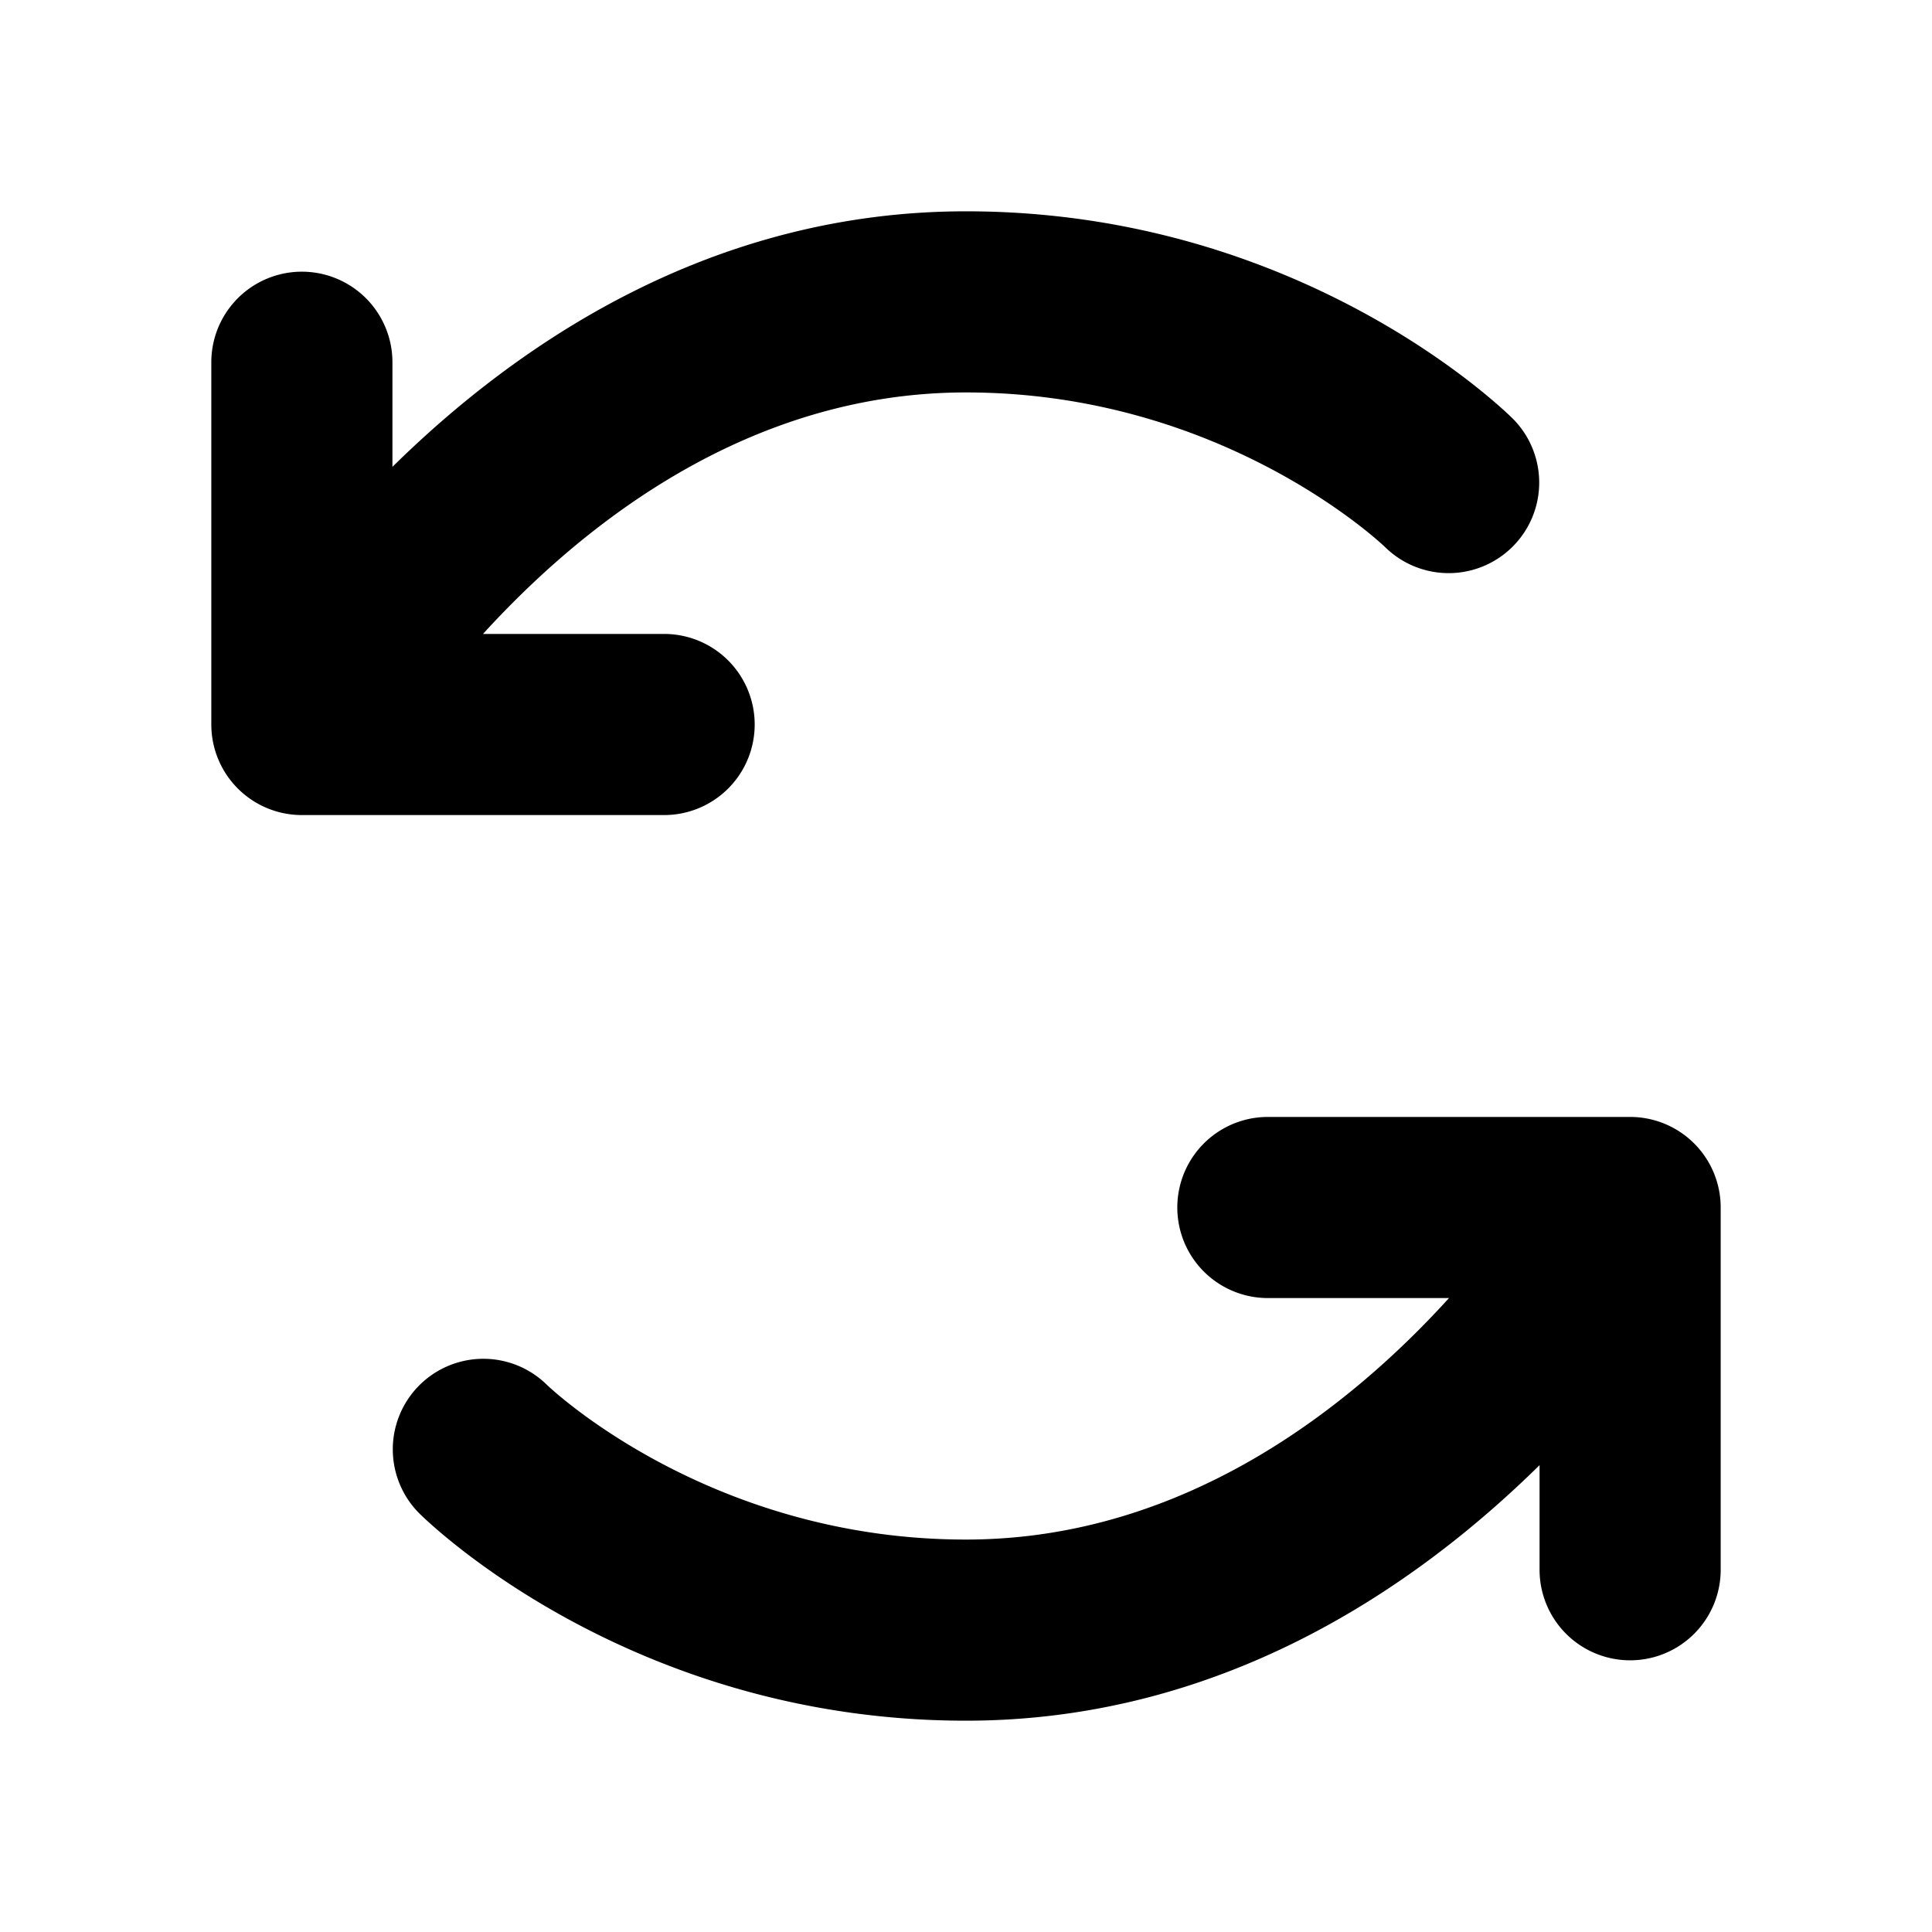 <svg xmlns="http://www.w3.org/2000/svg" viewBox="0 0 256 256" fill="currentColor"><path d="M88,108H40A12,12,0,0,1,28,96V48a12,12,0,0,1,24,0V61.86C68.65,45.46,94.29,28,128,28c44.46,0,71.36,26.39,72.49,27.51a12,12,0,0,1-16.94,17C183.11,72.09,162,52,128,52,99,52,77.06,69.68,64,84H88a12,12,0,0,1,0,24Zm128,40H168a12,12,0,0,0,0,24h24c-13,14.32-35,32-64,32-34,0-55.11-20.09-55.55-20.52a12,12,0,0,0-16.94,17C56.64,201.61,83.54,228,128,228c33.71,0,59.35-17.46,76-33.86V208a12,12,0,0,0,24,0V160A12,12,0,0,0,216,148Z"/></svg>